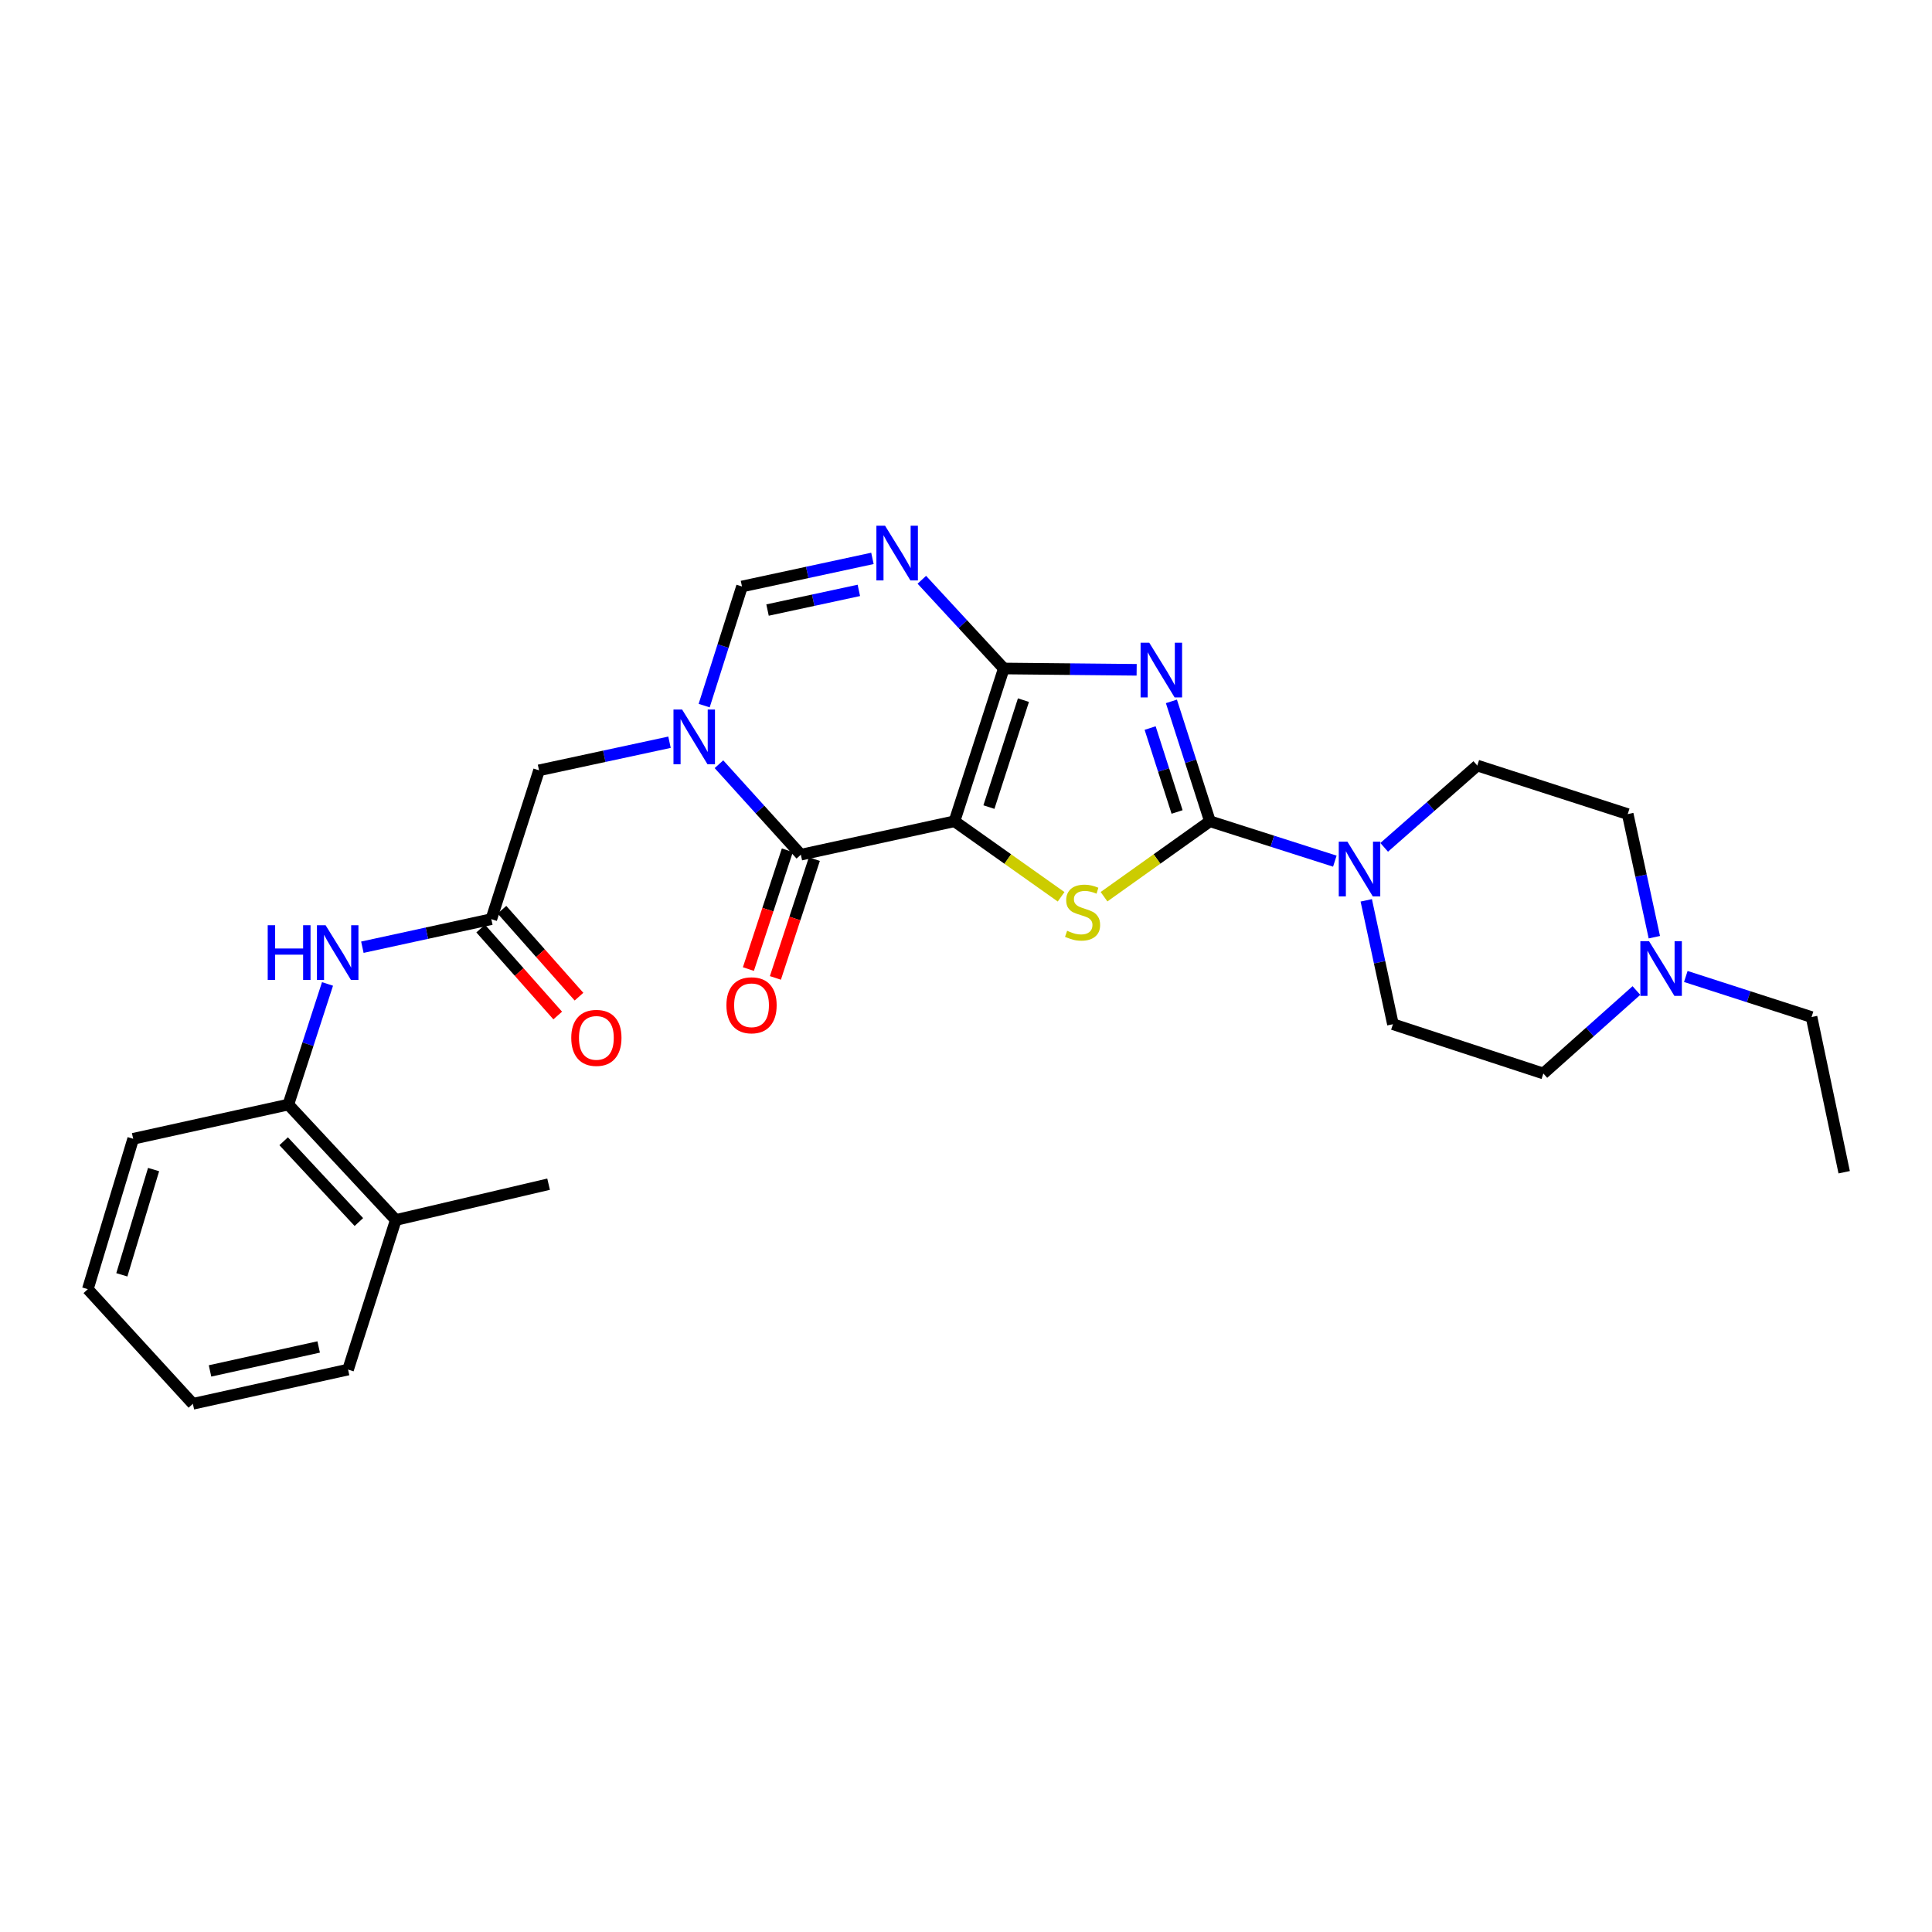 <?xml version='1.0' encoding='iso-8859-1'?>
<svg version='1.1' baseProfile='full'
              xmlns='http://www.w3.org/2000/svg'
                      xmlns:rdkit='http://www.rdkit.org/xml'
                      xmlns:xlink='http://www.w3.org/1999/xlink'
                  xml:space='preserve'
width='1000px' height='1000px' viewBox='0 0 1000 1000'>
<!-- END OF HEADER -->
<rect style='opacity:1.0;fill:#FFFFFF;stroke:none' width='1000' height='1000' x='0' y='0'> </rect>
<path class='bond-0' d='M 494.035,425.087 L 519.563,346.009' style='fill:none;fill-rule:evenodd;stroke:#000000;stroke-width:6px;stroke-linecap:butt;stroke-linejoin:miter;stroke-opacity:1' />
<path class='bond-0' d='M 511.862,417.744 L 529.732,362.389' style='fill:none;fill-rule:evenodd;stroke:#000000;stroke-width:6px;stroke-linecap:butt;stroke-linejoin:miter;stroke-opacity:1' />
<path class='bond-3' d='M 494.035,425.087 L 521.632,444.633' style='fill:none;fill-rule:evenodd;stroke:#000000;stroke-width:6px;stroke-linecap:butt;stroke-linejoin:miter;stroke-opacity:1' />
<path class='bond-3' d='M 521.632,444.633 L 549.229,464.18' style='fill:none;fill-rule:evenodd;stroke:#CCCC00;stroke-width:6px;stroke-linecap:butt;stroke-linejoin:miter;stroke-opacity:1' />
<path class='bond-4' d='M 494.035,425.087 L 414.515,442.386' style='fill:none;fill-rule:evenodd;stroke:#000000;stroke-width:6px;stroke-linecap:butt;stroke-linejoin:miter;stroke-opacity:1' />
<path class='bond-1' d='M 519.563,346.009 L 553.947,346.35' style='fill:none;fill-rule:evenodd;stroke:#000000;stroke-width:6px;stroke-linecap:butt;stroke-linejoin:miter;stroke-opacity:1' />
<path class='bond-1' d='M 553.947,346.35 L 588.33,346.691' style='fill:none;fill-rule:evenodd;stroke:#0000FF;stroke-width:6px;stroke-linecap:butt;stroke-linejoin:miter;stroke-opacity:1' />
<path class='bond-6' d='M 519.563,346.009 L 498.35,323.049' style='fill:none;fill-rule:evenodd;stroke:#000000;stroke-width:6px;stroke-linecap:butt;stroke-linejoin:miter;stroke-opacity:1' />
<path class='bond-6' d='M 498.35,323.049 L 477.137,300.09' style='fill:none;fill-rule:evenodd;stroke:#0000FF;stroke-width:6px;stroke-linecap:butt;stroke-linejoin:miter;stroke-opacity:1' />
<path class='bond-28' d='M 606.318,363.033 L 616.286,394.06' style='fill:none;fill-rule:evenodd;stroke:#0000FF;stroke-width:6px;stroke-linecap:butt;stroke-linejoin:miter;stroke-opacity:1' />
<path class='bond-28' d='M 616.286,394.06 L 626.254,425.087' style='fill:none;fill-rule:evenodd;stroke:#000000;stroke-width:6px;stroke-linecap:butt;stroke-linejoin:miter;stroke-opacity:1' />
<path class='bond-28' d='M 595.304,376.84 L 602.282,398.559' style='fill:none;fill-rule:evenodd;stroke:#0000FF;stroke-width:6px;stroke-linecap:butt;stroke-linejoin:miter;stroke-opacity:1' />
<path class='bond-28' d='M 602.282,398.559 L 609.259,420.277' style='fill:none;fill-rule:evenodd;stroke:#000000;stroke-width:6px;stroke-linecap:butt;stroke-linejoin:miter;stroke-opacity:1' />
<path class='bond-2' d='M 626.254,425.087 L 598.849,444.613' style='fill:none;fill-rule:evenodd;stroke:#000000;stroke-width:6px;stroke-linecap:butt;stroke-linejoin:miter;stroke-opacity:1' />
<path class='bond-2' d='M 598.849,444.613 L 571.444,464.139' style='fill:none;fill-rule:evenodd;stroke:#CCCC00;stroke-width:6px;stroke-linecap:butt;stroke-linejoin:miter;stroke-opacity:1' />
<path class='bond-8' d='M 626.254,425.087 L 658.581,435.408' style='fill:none;fill-rule:evenodd;stroke:#000000;stroke-width:6px;stroke-linecap:butt;stroke-linejoin:miter;stroke-opacity:1' />
<path class='bond-8' d='M 658.581,435.408 L 690.909,445.729' style='fill:none;fill-rule:evenodd;stroke:#0000FF;stroke-width:6px;stroke-linecap:butt;stroke-linejoin:miter;stroke-opacity:1' />
<path class='bond-5' d='M 414.515,442.386 L 393.321,418.973' style='fill:none;fill-rule:evenodd;stroke:#000000;stroke-width:6px;stroke-linecap:butt;stroke-linejoin:miter;stroke-opacity:1' />
<path class='bond-5' d='M 393.321,418.973 L 372.127,395.56' style='fill:none;fill-rule:evenodd;stroke:#0000FF;stroke-width:6px;stroke-linecap:butt;stroke-linejoin:miter;stroke-opacity:1' />
<path class='bond-14' d='M 407.527,440.095 L 397.449,470.841' style='fill:none;fill-rule:evenodd;stroke:#000000;stroke-width:6px;stroke-linecap:butt;stroke-linejoin:miter;stroke-opacity:1' />
<path class='bond-14' d='M 397.449,470.841 L 387.371,501.588' style='fill:none;fill-rule:evenodd;stroke:#FF0000;stroke-width:6px;stroke-linecap:butt;stroke-linejoin:miter;stroke-opacity:1' />
<path class='bond-14' d='M 421.504,444.677 L 411.426,475.423' style='fill:none;fill-rule:evenodd;stroke:#000000;stroke-width:6px;stroke-linecap:butt;stroke-linejoin:miter;stroke-opacity:1' />
<path class='bond-14' d='M 411.426,475.423 L 401.349,506.169' style='fill:none;fill-rule:evenodd;stroke:#FF0000;stroke-width:6px;stroke-linecap:butt;stroke-linejoin:miter;stroke-opacity:1' />
<path class='bond-7' d='M 364.475,365.223 L 374.263,334.394' style='fill:none;fill-rule:evenodd;stroke:#0000FF;stroke-width:6px;stroke-linecap:butt;stroke-linejoin:miter;stroke-opacity:1' />
<path class='bond-7' d='M 374.263,334.394 L 384.051,303.564' style='fill:none;fill-rule:evenodd;stroke:#000000;stroke-width:6px;stroke-linecap:butt;stroke-linejoin:miter;stroke-opacity:1' />
<path class='bond-11' d='M 346.537,384.18 L 312.77,391.452' style='fill:none;fill-rule:evenodd;stroke:#0000FF;stroke-width:6px;stroke-linecap:butt;stroke-linejoin:miter;stroke-opacity:1' />
<path class='bond-11' d='M 312.77,391.452 L 279.003,398.725' style='fill:none;fill-rule:evenodd;stroke:#000000;stroke-width:6px;stroke-linecap:butt;stroke-linejoin:miter;stroke-opacity:1' />
<path class='bond-29' d='M 451.569,289.021 L 417.81,296.293' style='fill:none;fill-rule:evenodd;stroke:#0000FF;stroke-width:6px;stroke-linecap:butt;stroke-linejoin:miter;stroke-opacity:1' />
<path class='bond-29' d='M 417.81,296.293 L 384.051,303.564' style='fill:none;fill-rule:evenodd;stroke:#000000;stroke-width:6px;stroke-linecap:butt;stroke-linejoin:miter;stroke-opacity:1' />
<path class='bond-29' d='M 444.539,305.582 L 420.907,310.672' style='fill:none;fill-rule:evenodd;stroke:#0000FF;stroke-width:6px;stroke-linecap:butt;stroke-linejoin:miter;stroke-opacity:1' />
<path class='bond-29' d='M 420.907,310.672 L 397.276,315.762' style='fill:none;fill-rule:evenodd;stroke:#000000;stroke-width:6px;stroke-linecap:butt;stroke-linejoin:miter;stroke-opacity:1' />
<path class='bond-15' d='M 716.45,438.588 L 740.546,417.418' style='fill:none;fill-rule:evenodd;stroke:#0000FF;stroke-width:6px;stroke-linecap:butt;stroke-linejoin:miter;stroke-opacity:1' />
<path class='bond-15' d='M 740.546,417.418 L 764.642,396.248' style='fill:none;fill-rule:evenodd;stroke:#000000;stroke-width:6px;stroke-linecap:butt;stroke-linejoin:miter;stroke-opacity:1' />
<path class='bond-16' d='M 707.173,466.02 L 714.077,498.073' style='fill:none;fill-rule:evenodd;stroke:#0000FF;stroke-width:6px;stroke-linecap:butt;stroke-linejoin:miter;stroke-opacity:1' />
<path class='bond-16' d='M 714.077,498.073 L 720.98,530.126' style='fill:none;fill-rule:evenodd;stroke:#000000;stroke-width:6px;stroke-linecap:butt;stroke-linejoin:miter;stroke-opacity:1' />
<path class='bond-9' d='M 254.308,475.751 L 279.003,398.725' style='fill:none;fill-rule:evenodd;stroke:#000000;stroke-width:6px;stroke-linecap:butt;stroke-linejoin:miter;stroke-opacity:1' />
<path class='bond-10' d='M 254.308,475.751 L 220.936,483.015' style='fill:none;fill-rule:evenodd;stroke:#000000;stroke-width:6px;stroke-linecap:butt;stroke-linejoin:miter;stroke-opacity:1' />
<path class='bond-10' d='M 220.936,483.015 L 187.563,490.279' style='fill:none;fill-rule:evenodd;stroke:#0000FF;stroke-width:6px;stroke-linecap:butt;stroke-linejoin:miter;stroke-opacity:1' />
<path class='bond-17' d='M 248.803,480.629 L 268.739,503.129' style='fill:none;fill-rule:evenodd;stroke:#000000;stroke-width:6px;stroke-linecap:butt;stroke-linejoin:miter;stroke-opacity:1' />
<path class='bond-17' d='M 268.739,503.129 L 288.674,525.629' style='fill:none;fill-rule:evenodd;stroke:#FF0000;stroke-width:6px;stroke-linecap:butt;stroke-linejoin:miter;stroke-opacity:1' />
<path class='bond-17' d='M 259.813,470.874 L 279.748,493.374' style='fill:none;fill-rule:evenodd;stroke:#000000;stroke-width:6px;stroke-linecap:butt;stroke-linejoin:miter;stroke-opacity:1' />
<path class='bond-17' d='M 279.748,493.374 L 299.684,515.874' style='fill:none;fill-rule:evenodd;stroke:#FF0000;stroke-width:6px;stroke-linecap:butt;stroke-linejoin:miter;stroke-opacity:1' />
<path class='bond-13' d='M 169.519,509.287 L 159.381,540.504' style='fill:none;fill-rule:evenodd;stroke:#0000FF;stroke-width:6px;stroke-linecap:butt;stroke-linejoin:miter;stroke-opacity:1' />
<path class='bond-13' d='M 159.381,540.504 L 149.244,571.72' style='fill:none;fill-rule:evenodd;stroke:#000000;stroke-width:6px;stroke-linecap:butt;stroke-linejoin:miter;stroke-opacity:1' />
<path class='bond-12' d='M 847.004,512.692 L 822.919,534.165' style='fill:none;fill-rule:evenodd;stroke:#0000FF;stroke-width:6px;stroke-linecap:butt;stroke-linejoin:miter;stroke-opacity:1' />
<path class='bond-12' d='M 822.919,534.165 L 798.833,555.638' style='fill:none;fill-rule:evenodd;stroke:#000000;stroke-width:6px;stroke-linecap:butt;stroke-linejoin:miter;stroke-opacity:1' />
<path class='bond-21' d='M 872.571,505.422 L 905.113,515.923' style='fill:none;fill-rule:evenodd;stroke:#0000FF;stroke-width:6px;stroke-linecap:butt;stroke-linejoin:miter;stroke-opacity:1' />
<path class='bond-21' d='M 905.113,515.923 L 937.654,526.424' style='fill:none;fill-rule:evenodd;stroke:#000000;stroke-width:6px;stroke-linecap:butt;stroke-linejoin:miter;stroke-opacity:1' />
<path class='bond-30' d='M 856.282,485.092 L 849.392,453.234' style='fill:none;fill-rule:evenodd;stroke:#0000FF;stroke-width:6px;stroke-linecap:butt;stroke-linejoin:miter;stroke-opacity:1' />
<path class='bond-30' d='M 849.392,453.234 L 842.503,421.377' style='fill:none;fill-rule:evenodd;stroke:#000000;stroke-width:6px;stroke-linecap:butt;stroke-linejoin:miter;stroke-opacity:1' />
<path class='bond-18' d='M 149.244,571.72 L 204.861,631.464' style='fill:none;fill-rule:evenodd;stroke:#000000;stroke-width:6px;stroke-linecap:butt;stroke-linejoin:miter;stroke-opacity:1' />
<path class='bond-18' d='M 146.82,590.704 L 185.752,632.525' style='fill:none;fill-rule:evenodd;stroke:#000000;stroke-width:6px;stroke-linecap:butt;stroke-linejoin:miter;stroke-opacity:1' />
<path class='bond-22' d='M 149.244,571.72 L 68.932,589.437' style='fill:none;fill-rule:evenodd;stroke:#000000;stroke-width:6px;stroke-linecap:butt;stroke-linejoin:miter;stroke-opacity:1' />
<path class='bond-19' d='M 764.642,396.248 L 842.503,421.377' style='fill:none;fill-rule:evenodd;stroke:#000000;stroke-width:6px;stroke-linecap:butt;stroke-linejoin:miter;stroke-opacity:1' />
<path class='bond-20' d='M 720.98,530.126 L 798.833,555.638' style='fill:none;fill-rule:evenodd;stroke:#000000;stroke-width:6px;stroke-linecap:butt;stroke-linejoin:miter;stroke-opacity:1' />
<path class='bond-23' d='M 204.861,631.464 L 283.947,612.931' style='fill:none;fill-rule:evenodd;stroke:#000000;stroke-width:6px;stroke-linecap:butt;stroke-linejoin:miter;stroke-opacity:1' />
<path class='bond-24' d='M 204.861,631.464 L 180.158,708.891' style='fill:none;fill-rule:evenodd;stroke:#000000;stroke-width:6px;stroke-linecap:butt;stroke-linejoin:miter;stroke-opacity:1' />
<path class='bond-25' d='M 937.654,526.424 L 954.545,606.745' style='fill:none;fill-rule:evenodd;stroke:#000000;stroke-width:6px;stroke-linecap:butt;stroke-linejoin:miter;stroke-opacity:1' />
<path class='bond-26' d='M 68.932,589.437 L 45.455,667.273' style='fill:none;fill-rule:evenodd;stroke:#000000;stroke-width:6px;stroke-linecap:butt;stroke-linejoin:miter;stroke-opacity:1' />
<path class='bond-26' d='M 79.493,605.36 L 63.059,659.845' style='fill:none;fill-rule:evenodd;stroke:#000000;stroke-width:6px;stroke-linecap:butt;stroke-linejoin:miter;stroke-opacity:1' />
<path class='bond-31' d='M 180.158,708.891 L 99.829,726.608' style='fill:none;fill-rule:evenodd;stroke:#000000;stroke-width:6px;stroke-linecap:butt;stroke-linejoin:miter;stroke-opacity:1' />
<path class='bond-31' d='M 164.94,697.185 L 108.711,709.586' style='fill:none;fill-rule:evenodd;stroke:#000000;stroke-width:6px;stroke-linecap:butt;stroke-linejoin:miter;stroke-opacity:1' />
<path class='bond-27' d='M 45.455,667.273 L 99.829,726.608' style='fill:none;fill-rule:evenodd;stroke:#000000;stroke-width:6px;stroke-linecap:butt;stroke-linejoin:miter;stroke-opacity:1' />
<path  class='atom-2' d='M 594.849 332.658
L 604.129 347.658
Q 605.049 349.138, 606.529 351.818
Q 608.009 354.498, 608.089 354.658
L 608.089 332.658
L 611.849 332.658
L 611.849 360.978
L 607.969 360.978
L 598.009 344.578
Q 596.849 342.658, 595.609 340.458
Q 594.409 338.258, 594.049 337.578
L 594.049 360.978
L 590.369 360.978
L 590.369 332.658
L 594.849 332.658
' fill='#0000FF'/>
<path  class='atom-4' d='M 552.34 481.77
Q 552.66 481.89, 553.98 482.45
Q 555.3 483.01, 556.74 483.37
Q 558.22 483.69, 559.66 483.69
Q 562.34 483.69, 563.9 482.41
Q 565.46 481.09, 565.46 478.81
Q 565.46 477.25, 564.66 476.29
Q 563.9 475.33, 562.7 474.81
Q 561.5 474.29, 559.5 473.69
Q 556.98 472.93, 555.46 472.21
Q 553.98 471.49, 552.9 469.97
Q 551.86 468.45, 551.86 465.89
Q 551.86 462.33, 554.26 460.13
Q 556.7 457.93, 561.5 457.93
Q 564.78 457.93, 568.5 459.49
L 567.58 462.57
Q 564.18 461.17, 561.62 461.17
Q 558.86 461.17, 557.34 462.33
Q 555.82 463.45, 555.86 465.41
Q 555.86 466.93, 556.62 467.85
Q 557.42 468.77, 558.54 469.29
Q 559.7 469.81, 561.62 470.41
Q 564.18 471.21, 565.7 472.01
Q 567.22 472.81, 568.3 474.45
Q 569.42 476.05, 569.42 478.81
Q 569.42 482.73, 566.78 484.85
Q 564.18 486.93, 559.82 486.93
Q 557.3 486.93, 555.38 486.37
Q 553.5 485.85, 551.26 484.93
L 552.34 481.77
' fill='#CCCC00'/>
<path  class='atom-6' d='M 353.071 367.265
L 362.351 382.265
Q 363.271 383.745, 364.751 386.425
Q 366.231 389.105, 366.311 389.265
L 366.311 367.265
L 370.071 367.265
L 370.071 395.585
L 366.191 395.585
L 356.231 379.185
Q 355.071 377.265, 353.831 375.065
Q 352.631 372.865, 352.271 372.185
L 352.271 395.585
L 348.591 395.585
L 348.591 367.265
L 353.071 367.265
' fill='#0000FF'/>
<path  class='atom-7' d='M 458.103 272.105
L 467.383 287.105
Q 468.303 288.585, 469.783 291.265
Q 471.263 293.945, 471.343 294.105
L 471.343 272.105
L 475.103 272.105
L 475.103 300.425
L 471.223 300.425
L 461.263 284.025
Q 460.103 282.105, 458.863 279.905
Q 457.663 277.705, 457.303 277.025
L 457.303 300.425
L 453.623 300.425
L 453.623 272.105
L 458.103 272.105
' fill='#0000FF'/>
<path  class='atom-9' d='M 697.421 435.646
L 706.701 450.646
Q 707.621 452.126, 709.101 454.806
Q 710.581 457.486, 710.661 457.646
L 710.661 435.646
L 714.421 435.646
L 714.421 463.966
L 710.541 463.966
L 700.581 447.566
Q 699.421 445.646, 698.181 443.446
Q 696.981 441.246, 696.621 440.566
L 696.621 463.966
L 692.941 463.966
L 692.941 435.646
L 697.421 435.646
' fill='#0000FF'/>
<path  class='atom-11' d='M 138.569 478.899
L 142.409 478.899
L 142.409 490.939
L 156.889 490.939
L 156.889 478.899
L 160.729 478.899
L 160.729 507.219
L 156.889 507.219
L 156.889 494.139
L 142.409 494.139
L 142.409 507.219
L 138.569 507.219
L 138.569 478.899
' fill='#0000FF'/>
<path  class='atom-11' d='M 168.529 478.899
L 177.809 493.899
Q 178.729 495.379, 180.209 498.059
Q 181.689 500.739, 181.769 500.899
L 181.769 478.899
L 185.529 478.899
L 185.529 507.219
L 181.649 507.219
L 171.689 490.819
Q 170.529 488.899, 169.289 486.699
Q 168.089 484.499, 167.729 483.819
L 167.729 507.219
L 164.049 507.219
L 164.049 478.899
L 168.529 478.899
' fill='#0000FF'/>
<path  class='atom-13' d='M 853.526 487.136
L 862.806 502.136
Q 863.726 503.616, 865.206 506.296
Q 866.686 508.976, 866.766 509.136
L 866.766 487.136
L 870.526 487.136
L 870.526 515.456
L 866.646 515.456
L 856.686 499.056
Q 855.526 497.136, 854.286 494.936
Q 853.086 492.736, 852.726 492.056
L 852.726 515.456
L 849.046 515.456
L 849.046 487.136
L 853.526 487.136
' fill='#0000FF'/>
<path  class='atom-15' d='M 375.995 520.327
Q 375.995 513.527, 379.355 509.727
Q 382.715 505.927, 388.995 505.927
Q 395.275 505.927, 398.635 509.727
Q 401.995 513.527, 401.995 520.327
Q 401.995 527.207, 398.595 531.127
Q 395.195 535.007, 388.995 535.007
Q 382.755 535.007, 379.355 531.127
Q 375.995 527.247, 375.995 520.327
M 388.995 531.807
Q 393.315 531.807, 395.635 528.927
Q 397.995 526.007, 397.995 520.327
Q 397.995 514.767, 395.635 511.967
Q 393.315 509.127, 388.995 509.127
Q 384.675 509.127, 382.315 511.927
Q 379.995 514.727, 379.995 520.327
Q 379.995 526.047, 382.315 528.927
Q 384.675 531.807, 388.995 531.807
' fill='#FF0000'/>
<path  class='atom-18' d='M 295.683 537.201
Q 295.683 530.401, 299.043 526.601
Q 302.403 522.801, 308.683 522.801
Q 314.963 522.801, 318.323 526.601
Q 321.683 530.401, 321.683 537.201
Q 321.683 544.081, 318.283 548.001
Q 314.883 551.881, 308.683 551.881
Q 302.443 551.881, 299.043 548.001
Q 295.683 544.121, 295.683 537.201
M 308.683 548.681
Q 313.003 548.681, 315.323 545.801
Q 317.683 542.881, 317.683 537.201
Q 317.683 531.641, 315.323 528.841
Q 313.003 526.001, 308.683 526.001
Q 304.363 526.001, 302.003 528.801
Q 299.683 531.601, 299.683 537.201
Q 299.683 542.921, 302.003 545.801
Q 304.363 548.681, 308.683 548.681
' fill='#FF0000'/>
</svg>
